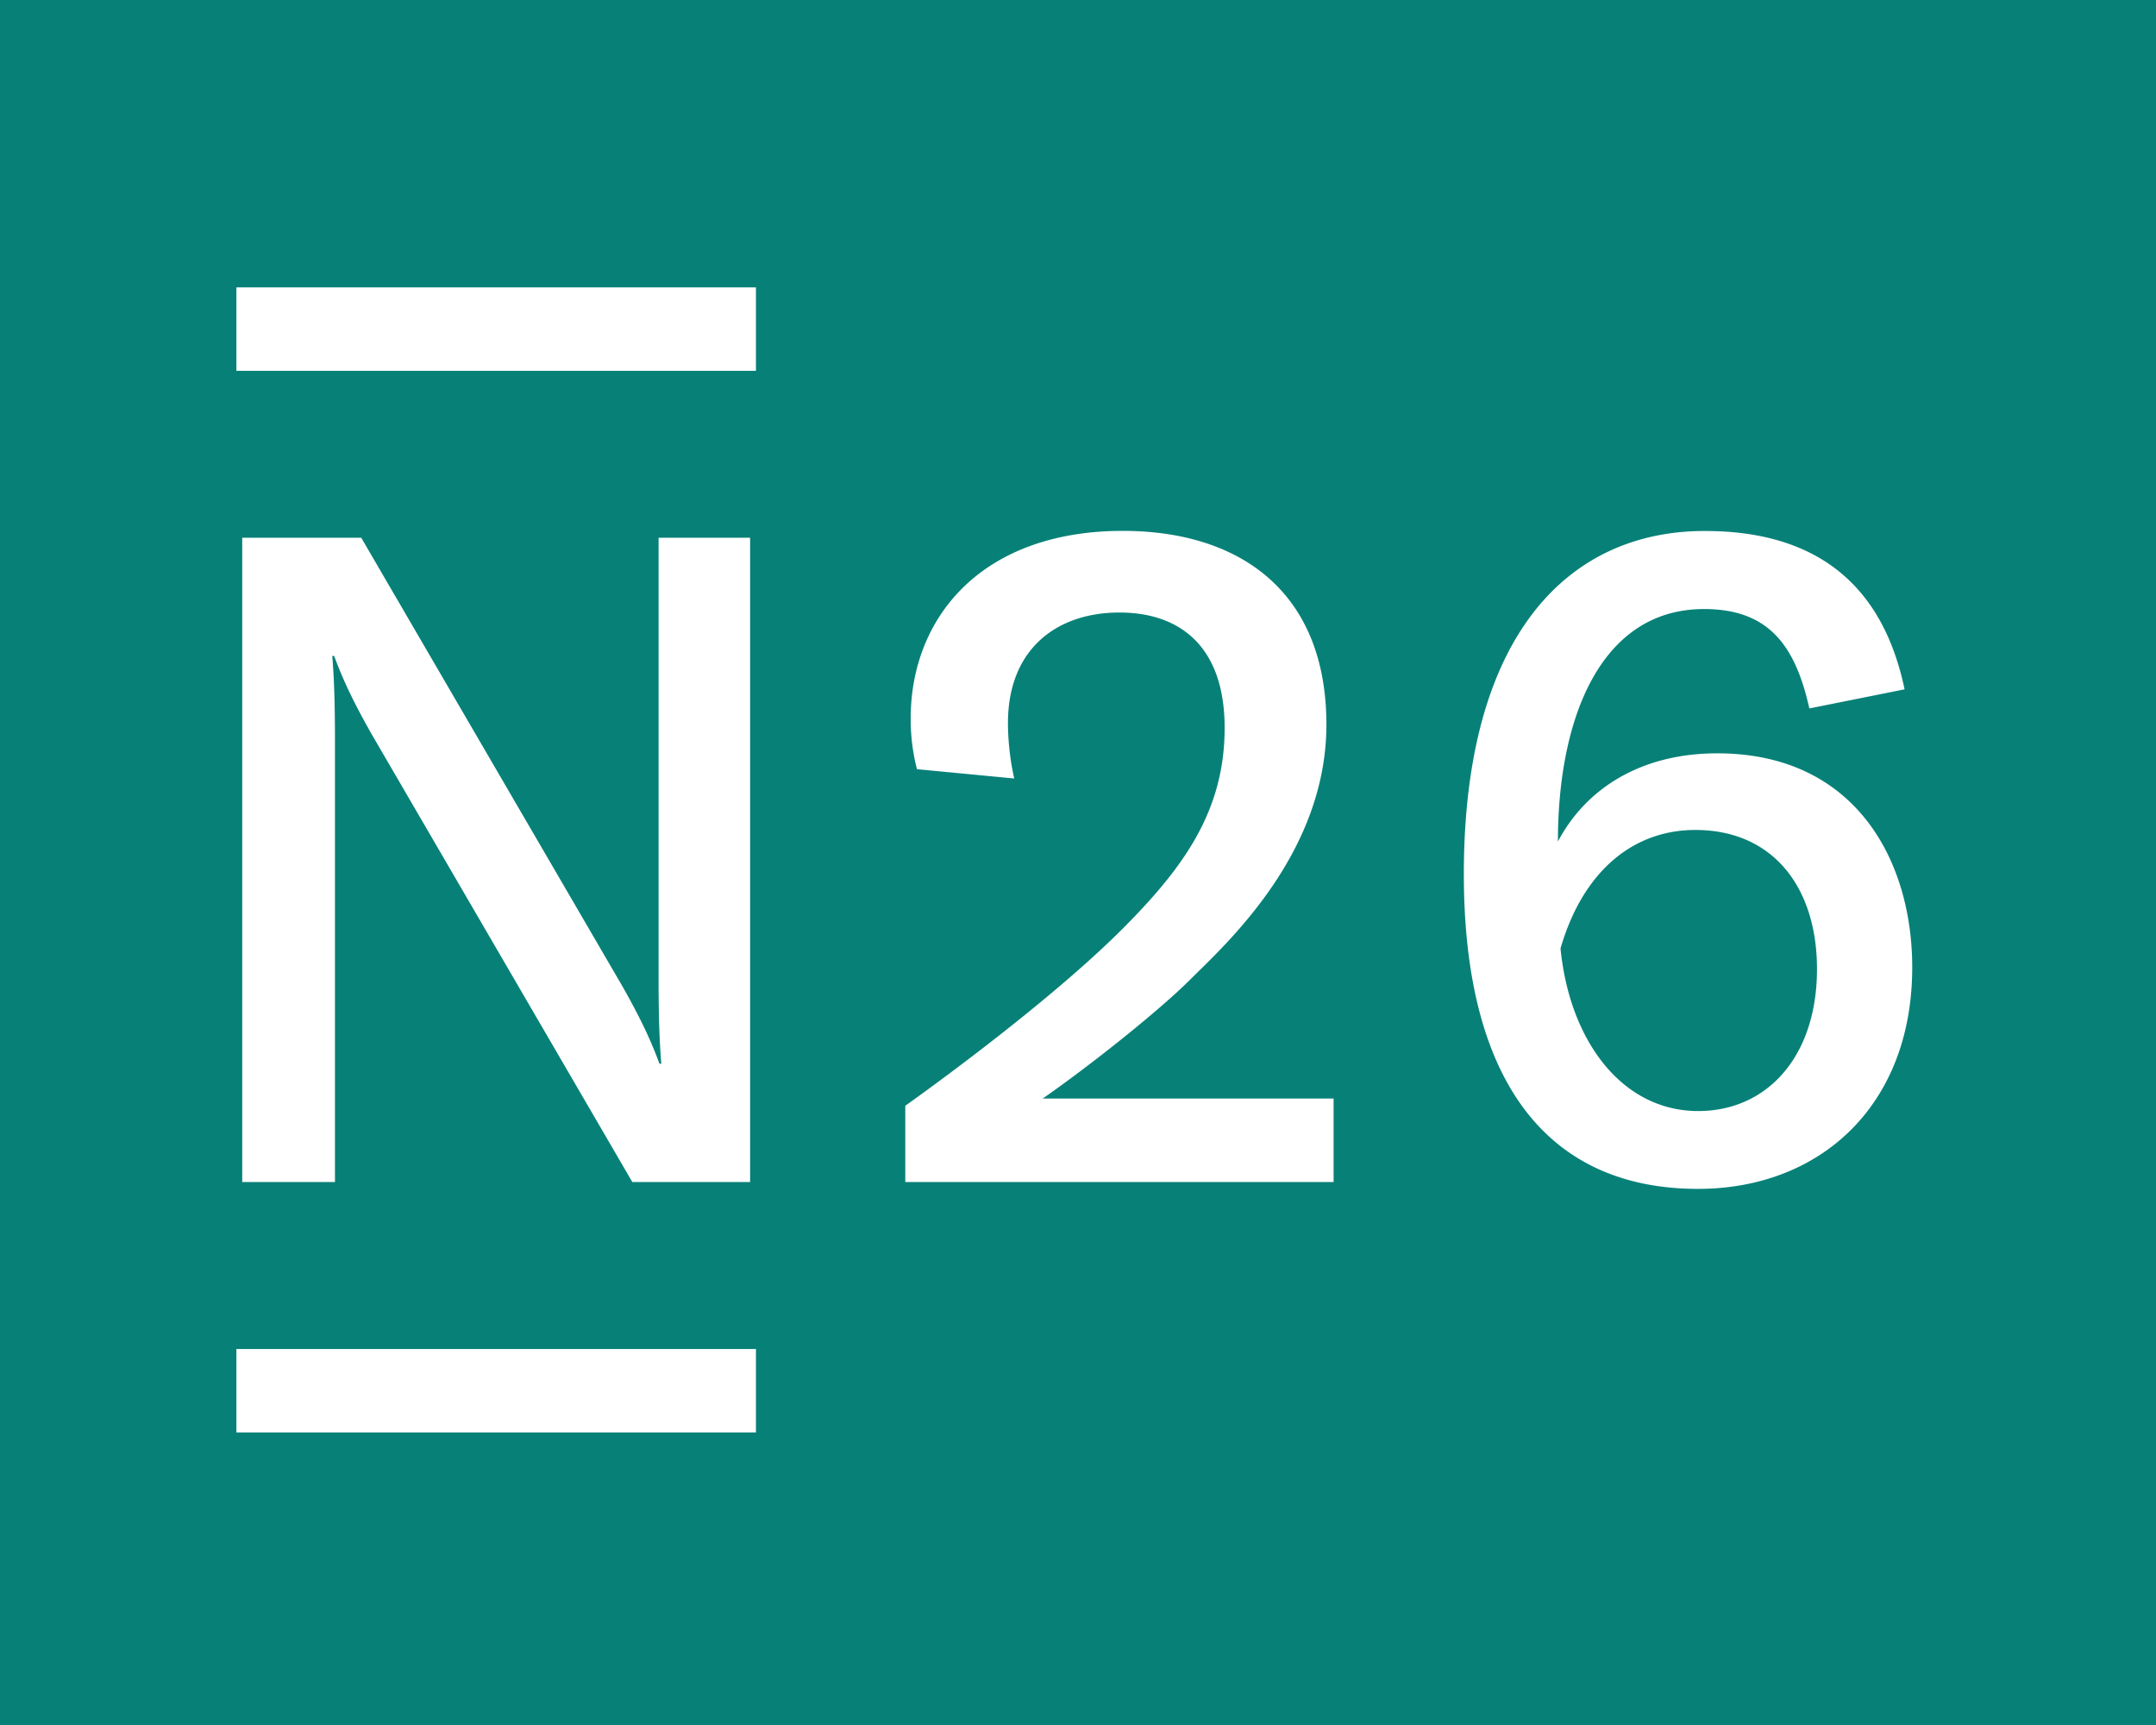 <?xml version="1.0" encoding="UTF-8"?>
<svg xmlns="http://www.w3.org/2000/svg" width="100" viewBox="0 0 75 60" height="80" version="1.2">
  <path style="fill:#fff;fill-opacity:1;stroke:none" d="M0 0h75v60H0z"></path>
  <path style="fill:#078177;fill-opacity:1;stroke:none" d="M0 0h75v60H0z"></path>
  <path style="stroke:none;fill-rule:nonzero;fill:#fff;fill-opacity:1" d="M22.91 18.703v15.332c0 1.356.031 2.176.094 2.965h-.063c-.332-.902-.722-1.695-1.308-2.727l-9.067-15.57h-4.14v22.41h3.226V25.781c0-1.355-.03-2.176-.093-2.965h.066c.332.903.723 1.696 1.305 2.723l9.066 15.574h4.098v-22.41zm3.387-8.707v2.902H8.223V9.996zm0 36.926v2.902H8.223v-2.902zm9.973-8.711c1.683-1.168 4.105-3.102 5.175-4.18 1.223-1.218 4.696-4.355 4.696-8.828 0-4.621-3.012-6.738-7.086-6.738-4.938.004-7.375 3.043-7.375 6.52a6.95 6.95 0 0 0 .218 1.769l3.383.324a9.089 9.089 0 0 1-.218-1.922c0-2.605 1.722-3.851 3.878-3.851 2.106 0 3.66 1.18 3.66 4.011 0 2.88-1.41 4.844-3.554 6.993-2.242 2.242-5.828 4.921-7.555 6.152v2.652h14.899v-2.902zm23.468-12.008c-2.672 0-4.578 1.238-5.543 3.067 0-4.325 1.504-8.086 5.086-8.086 2.274 0 3.18 1.308 3.66 3.457l3.313-.664c-.777-3.707-3.133-5.508-6.95-5.508-4.796 0-8.382 3.683-8.382 11.933 0 7.328 2.992 10.95 8.144 10.95 4.262 0 7.454-2.91 7.454-7.704 0-3.746-2-7.445-6.782-7.445zm-.664 12.442c-2.64 0-4.472-2.43-4.789-5.657.8-2.75 2.582-4.12 4.688-4.12 2.707 0 4.234 2 4.234 4.839 0 3.05-1.742 4.938-4.133 4.938zm0 0"></path>
</svg>
